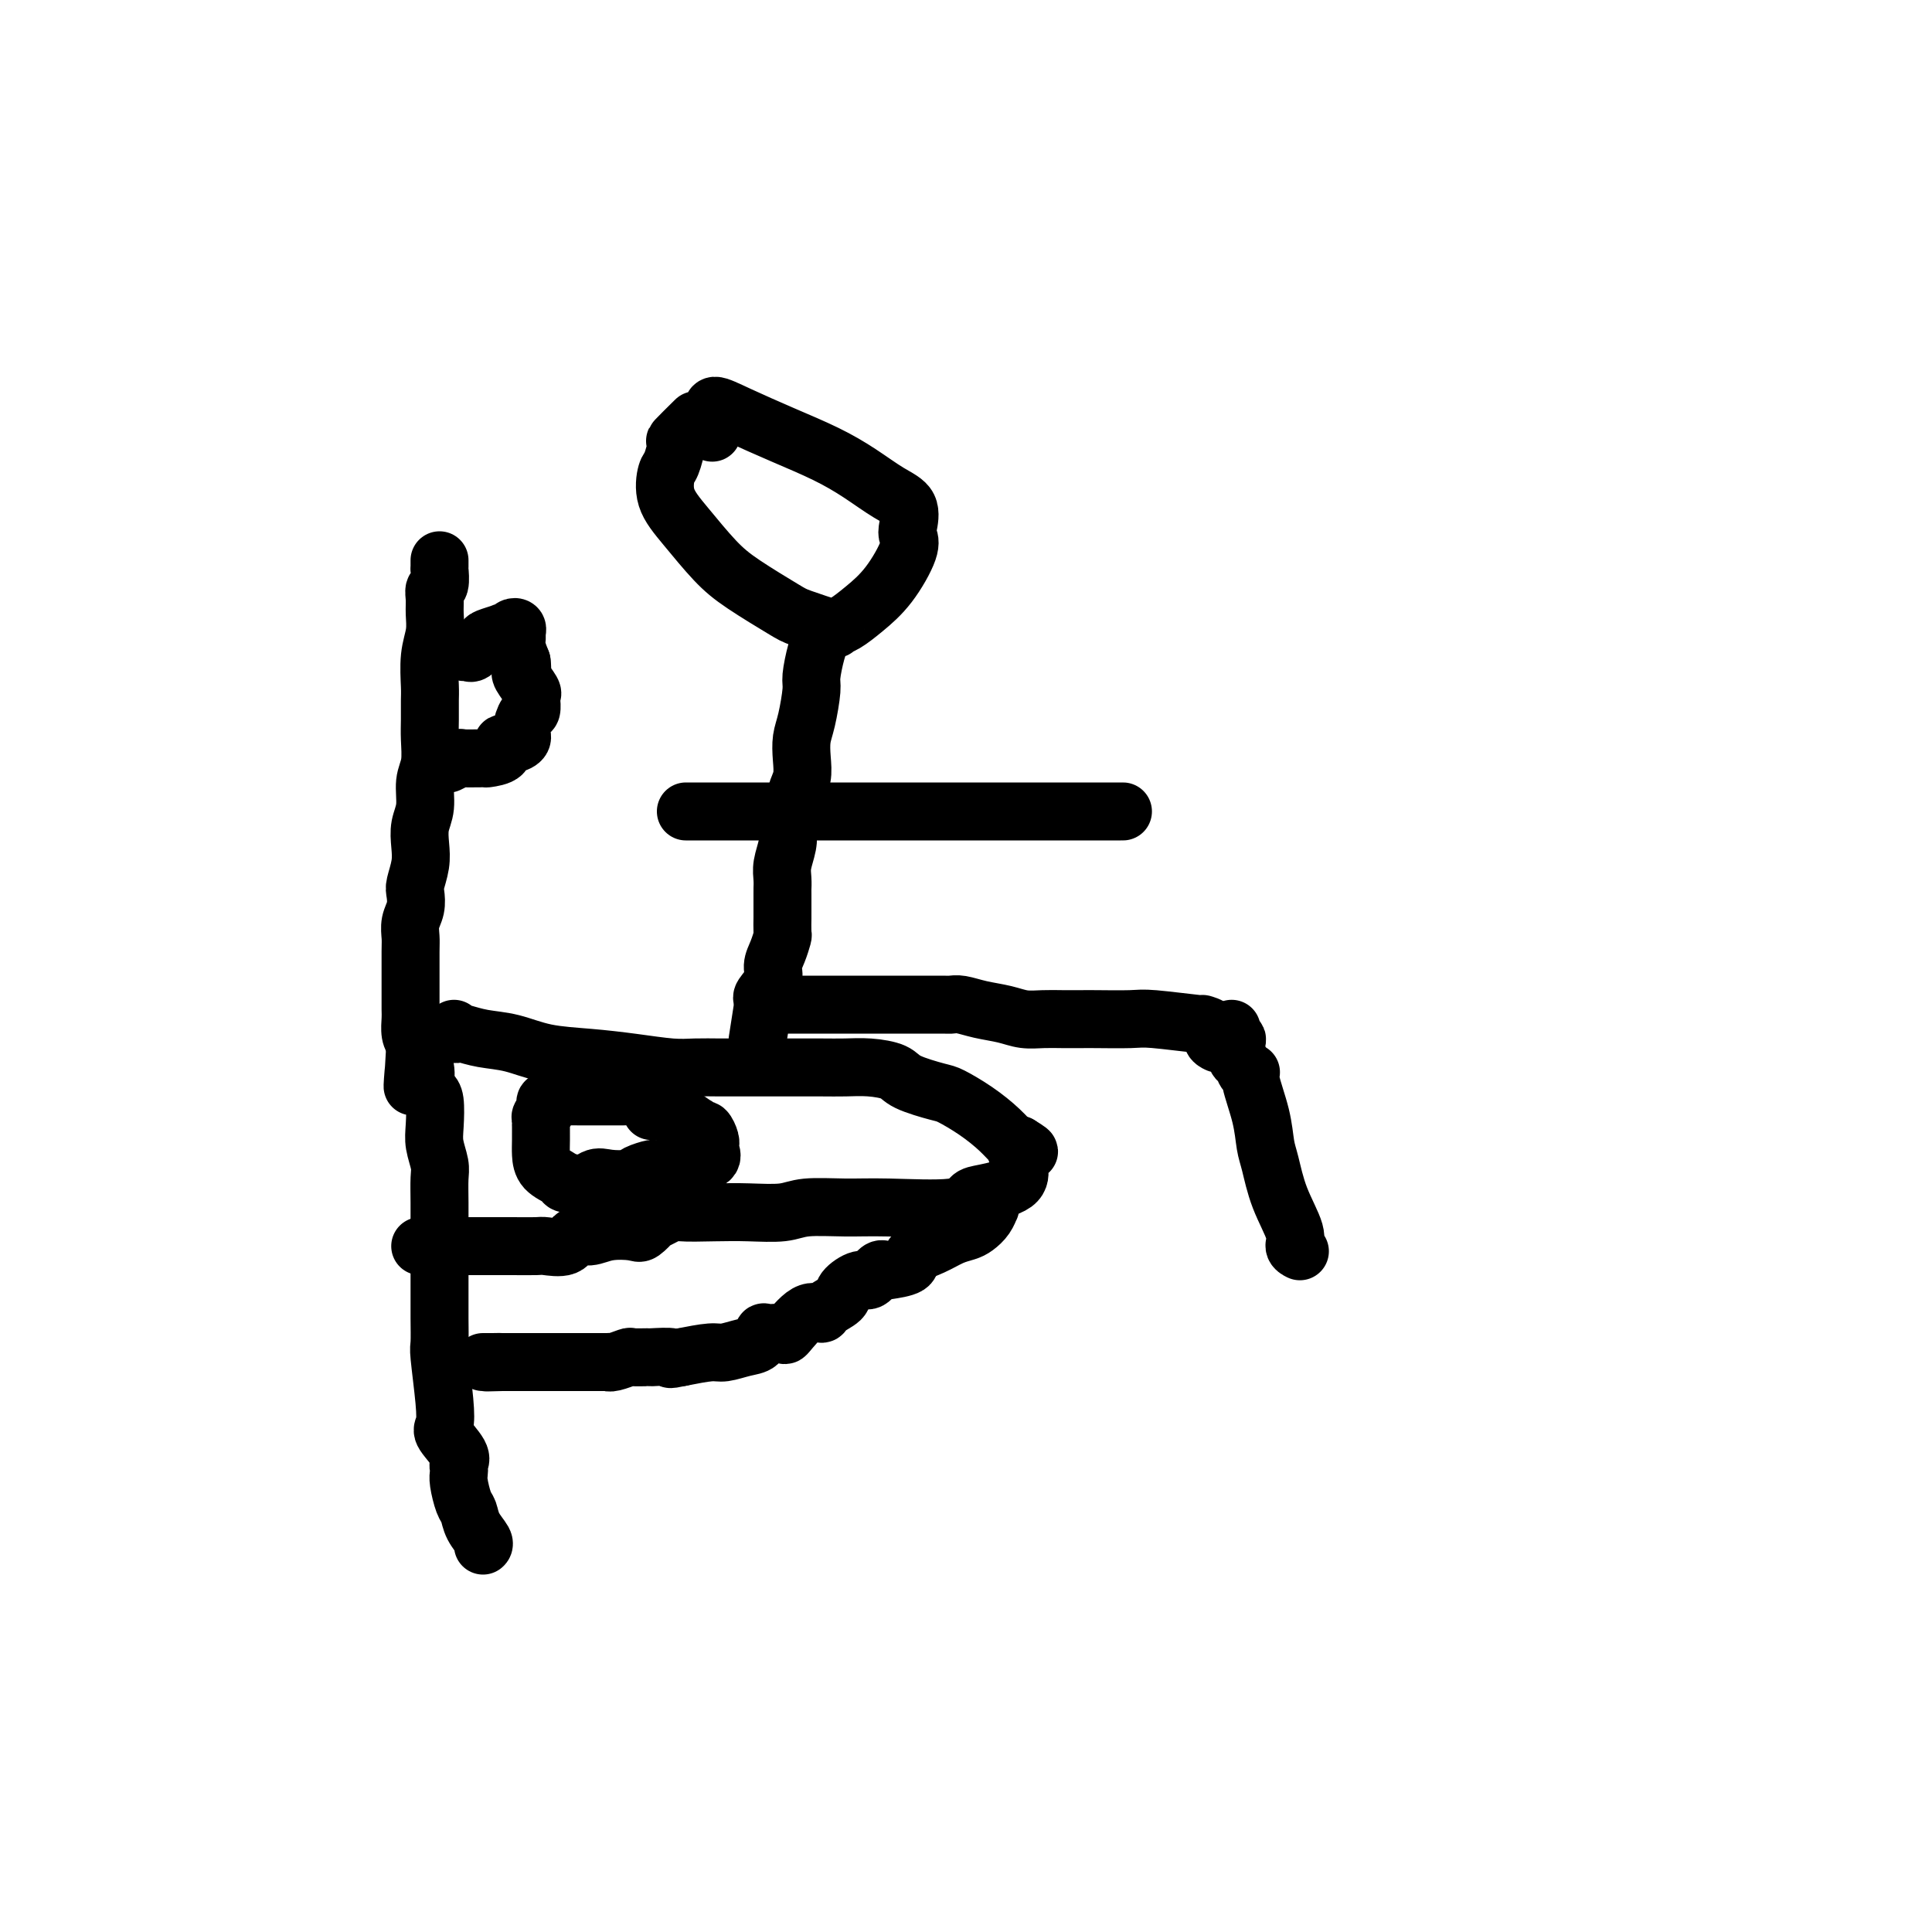 <svg viewBox='0 0 400 400' version='1.1' xmlns='http://www.w3.org/2000/svg' xmlns:xlink='http://www.w3.org/1999/xlink'><g fill='none' stroke='#000000' stroke-width='12' stroke-linecap='round' stroke-linejoin='round'><path d='M91,116c-0.002,0.286 -0.004,0.573 0,1c0.004,0.427 0.015,0.995 0,1c-0.015,0.005 -0.057,-0.555 0,0c0.057,0.555 0.212,2.223 0,3c-0.212,0.777 -0.793,0.663 -1,1c-0.207,0.337 -0.041,1.126 0,2c0.041,0.874 -0.041,1.832 0,3c0.041,1.168 0.207,2.546 0,4c-0.207,1.454 -0.788,2.985 -1,5c-0.212,2.015 -0.056,4.514 0,6c0.056,1.486 0.011,1.961 0,3c-0.011,1.039 0.012,2.644 0,4c-0.012,1.356 -0.060,2.462 0,4c0.060,1.538 0.226,3.506 0,5c-0.226,1.494 -0.844,2.513 -1,4c-0.156,1.487 0.151,3.442 0,5c-0.151,1.558 -0.759,2.720 -1,4c-0.241,1.280 -0.116,2.678 0,4c0.116,1.322 0.224,2.570 0,4c-0.224,1.430 -0.778,3.044 -1,4c-0.222,0.956 -0.112,1.253 0,2c0.112,0.747 0.226,1.944 0,3c-0.226,1.056 -0.793,1.973 -1,3c-0.207,1.027 -0.056,2.166 0,3c0.056,0.834 0.015,1.363 0,3c-0.015,1.637 -0.005,4.382 0,6c0.005,1.618 0.004,2.110 0,3c-0.004,0.890 -0.011,2.177 0,3c0.011,0.823 0.042,1.183 0,2c-0.042,0.817 -0.155,2.091 0,3c0.155,0.909 0.577,1.455 1,2'/><path d='M86,216c-0.898,16.069 -0.643,6.242 0,3c0.643,-3.242 1.675,0.100 2,2c0.325,1.900 -0.058,2.359 0,3c0.058,0.641 0.555,1.463 1,2c0.445,0.537 0.837,0.789 1,2c0.163,1.211 0.096,3.382 0,5c-0.096,1.618 -0.222,2.683 0,4c0.222,1.317 0.792,2.887 1,4c0.208,1.113 0.056,1.771 0,3c-0.056,1.229 -0.015,3.031 0,5c0.015,1.969 0.004,4.107 0,6c-0.004,1.893 -0.001,3.541 0,5c0.001,1.459 -0.001,2.731 0,4c0.001,1.269 0.004,2.537 0,4c-0.004,1.463 -0.014,3.120 0,5c0.014,1.880 0.053,3.982 0,5c-0.053,1.018 -0.199,0.951 0,3c0.199,2.049 0.743,6.212 1,9c0.257,2.788 0.226,4.200 0,5c-0.226,0.800 -0.649,0.988 0,2c0.649,1.012 2.369,2.850 3,4c0.631,1.150 0.172,1.614 0,2c-0.172,0.386 -0.057,0.693 0,1c0.057,0.307 0.055,0.613 0,1c-0.055,0.387 -0.165,0.856 0,2c0.165,1.144 0.605,2.961 1,4c0.395,1.039 0.747,1.298 1,2c0.253,0.702 0.408,1.848 1,3c0.592,1.152 1.621,2.310 2,3c0.379,0.690 0.108,0.911 0,1c-0.108,0.089 -0.054,0.044 0,0'/><path d='M94,213c-0.105,0.416 -0.211,0.831 0,1c0.211,0.169 0.737,0.090 1,0c0.263,-0.090 0.261,-0.193 1,0c0.739,0.193 2.217,0.681 4,1c1.783,0.319 3.869,0.467 6,1c2.131,0.533 4.305,1.449 7,2c2.695,0.551 5.911,0.736 9,1c3.089,0.264 6.051,0.607 9,1c2.949,0.393 5.885,0.837 8,1c2.115,0.163 3.409,0.044 5,0c1.591,-0.044 3.480,-0.012 5,0c1.520,0.012 2.671,0.003 4,0c1.329,-0.003 2.837,-0.001 4,0c1.163,0.001 1.982,-0.000 3,0c1.018,0.000 2.234,0.002 4,0c1.766,-0.002 4.083,-0.009 6,0c1.917,0.009 3.434,0.034 5,0c1.566,-0.034 3.180,-0.127 5,0c1.820,0.127 3.847,0.473 5,1c1.153,0.527 1.431,1.235 3,2c1.569,0.765 4.427,1.585 6,2c1.573,0.415 1.861,0.423 3,1c1.139,0.577 3.130,1.722 5,3c1.870,1.278 3.619,2.690 5,4c1.381,1.310 2.395,2.517 3,3c0.605,0.483 0.803,0.241 1,0'/><path d='M211,237c4.023,2.440 1.079,1.042 0,1c-1.079,-0.042 -0.295,1.274 0,2c0.295,0.726 0.101,0.862 0,1c-0.101,0.138 -0.108,0.279 0,1c0.108,0.721 0.331,2.021 -1,3c-1.331,0.979 -4.214,1.636 -6,2c-1.786,0.364 -2.473,0.436 -3,1c-0.527,0.564 -0.893,1.619 -4,2c-3.107,0.381 -8.955,0.088 -13,0c-4.045,-0.088 -6.287,0.029 -9,0c-2.713,-0.029 -5.897,-0.203 -8,0c-2.103,0.203 -3.123,0.784 -5,1c-1.877,0.216 -4.609,0.066 -7,0c-2.391,-0.066 -4.439,-0.048 -7,0c-2.561,0.048 -5.635,0.125 -7,0c-1.365,-0.125 -1.020,-0.454 -2,0c-0.980,0.454 -3.283,1.690 -4,2c-0.717,0.310 0.153,-0.305 0,0c-0.153,0.305 -1.330,1.530 -2,2c-0.670,0.470 -0.835,0.186 -2,0c-1.165,-0.186 -3.332,-0.274 -5,0c-1.668,0.274 -2.839,0.911 -4,1c-1.161,0.089 -2.312,-0.368 -3,0c-0.688,0.368 -0.911,1.563 -2,2c-1.089,0.437 -3.042,0.117 -4,0c-0.958,-0.117 -0.920,-0.031 -2,0c-1.080,0.031 -3.279,0.008 -5,0c-1.721,-0.008 -2.963,-0.002 -4,0c-1.037,0.002 -1.868,0.001 -3,0c-1.132,-0.001 -2.566,-0.000 -4,0'/><path d='M95,258c-4.067,0.000 -3.233,0.000 -3,0c0.233,0.000 -0.133,0.000 -1,0c-0.867,-0.000 -2.233,0.000 -3,0c-0.767,0.000 -0.933,0.000 -1,0c-0.067,0.000 -0.033,0.000 0,0'/><path d='M205,248c0.005,0.297 0.009,0.594 0,1c-0.009,0.406 -0.032,0.921 0,1c0.032,0.079 0.119,-0.278 0,0c-0.119,0.278 -0.446,1.191 -1,2c-0.554,0.809 -1.337,1.515 -2,2c-0.663,0.485 -1.207,0.749 -2,1c-0.793,0.251 -1.834,0.487 -3,1c-1.166,0.513 -2.455,1.301 -4,2c-1.545,0.699 -3.344,1.310 -4,2c-0.656,0.690 -0.168,1.461 -1,2c-0.832,0.539 -2.984,0.847 -4,1c-1.016,0.153 -0.896,0.152 -1,0c-0.104,-0.152 -0.431,-0.455 -1,0c-0.569,0.455 -1.379,1.669 -2,2c-0.621,0.331 -1.054,-0.222 -2,0c-0.946,0.222 -2.404,1.218 -3,2c-0.596,0.782 -0.328,1.349 -1,2c-0.672,0.651 -2.282,1.386 -3,2c-0.718,0.614 -0.542,1.107 -1,1c-0.458,-0.107 -1.548,-0.815 -3,0c-1.452,0.815 -3.266,3.153 -4,4c-0.734,0.847 -0.386,0.201 -1,0c-0.614,-0.201 -2.188,0.041 -3,0c-0.812,-0.041 -0.862,-0.366 -1,0c-0.138,0.366 -0.366,1.421 -1,2c-0.634,0.579 -1.675,0.681 -3,1c-1.325,0.319 -2.934,0.855 -4,1c-1.066,0.145 -1.590,-0.101 -3,0c-1.410,0.101 -3.705,0.551 -6,1'/><path d='M141,281c-3.617,0.773 -1.660,0.206 -2,0c-0.340,-0.206 -2.977,-0.051 -4,0c-1.023,0.051 -0.433,-0.000 -1,0c-0.567,0.000 -2.292,0.053 -3,0c-0.708,-0.053 -0.401,-0.210 -1,0c-0.599,0.210 -2.106,0.788 -3,1c-0.894,0.212 -1.174,0.057 -1,0c0.174,-0.057 0.804,-0.015 0,0c-0.804,0.015 -3.041,0.004 -4,0c-0.959,-0.004 -0.638,-0.001 -1,0c-0.362,0.001 -1.406,0.000 -2,0c-0.594,-0.000 -0.738,-0.000 -1,0c-0.262,0.000 -0.641,0.000 -1,0c-0.359,-0.000 -0.697,-0.000 -1,0c-0.303,0.000 -0.571,0.000 -1,0c-0.429,-0.000 -1.018,-0.000 -2,0c-0.982,0.000 -2.357,0.000 -3,0c-0.643,-0.000 -0.553,-0.000 -1,0c-0.447,0.000 -1.429,0.000 -2,0c-0.571,-0.000 -0.731,-0.000 -1,0c-0.269,0.000 -0.648,0.000 -1,0c-0.352,-0.000 -0.676,-0.000 -1,0'/><path d='M104,282c-5.902,0.155 -2.156,0.041 -1,0c1.156,-0.041 -0.278,-0.011 -1,0c-0.722,0.011 -0.733,0.003 -1,0c-0.267,-0.003 -0.791,-0.001 -1,0c-0.209,0.001 -0.105,0.000 0,0'/><path d='M139,224c0.235,0.455 0.469,0.910 0,1c-0.469,0.090 -1.642,-0.186 -2,0c-0.358,0.186 0.098,0.835 0,1c-0.098,0.165 -0.752,-0.152 -1,0c-0.248,0.152 -0.091,0.773 -1,1c-0.909,0.227 -2.886,0.061 -4,0c-1.114,-0.061 -1.367,-0.016 -2,0c-0.633,0.016 -1.647,0.005 -3,0c-1.353,-0.005 -3.045,-0.002 -4,0c-0.955,0.002 -1.173,0.005 -2,0c-0.827,-0.005 -2.264,-0.016 -3,0c-0.736,0.016 -0.772,0.060 -1,0c-0.228,-0.060 -0.649,-0.223 -1,0c-0.351,0.223 -0.634,0.833 -1,1c-0.366,0.167 -0.816,-0.110 -1,0c-0.184,0.110 -0.102,0.608 0,1c0.102,0.392 0.223,0.677 0,1c-0.223,0.323 -0.792,0.684 -1,1c-0.208,0.316 -0.056,0.587 0,1c0.056,0.413 0.016,0.968 0,1c-0.016,0.032 -0.008,-0.458 0,0c0.008,0.458 0.015,1.864 0,3c-0.015,1.136 -0.051,2.003 0,3c0.051,0.997 0.189,2.123 1,3c0.811,0.877 2.295,1.505 3,2c0.705,0.495 0.630,0.856 1,1c0.370,0.144 1.185,0.072 2,0'/><path d='M119,245c1.867,0.705 3.033,-0.533 4,-1c0.967,-0.467 1.734,-0.163 3,0c1.266,0.163 3.033,0.183 4,0c0.967,-0.183 1.136,-0.571 2,-1c0.864,-0.429 2.422,-0.900 3,-1c0.578,-0.100 0.176,0.170 1,0c0.824,-0.170 2.873,-0.780 4,-1c1.127,-0.220 1.331,-0.051 2,0c0.669,0.051 1.801,-0.014 2,0c0.199,0.014 -0.535,0.109 0,0c0.535,-0.109 2.340,-0.423 3,-1c0.660,-0.577 0.174,-1.416 0,-2c-0.174,-0.584 -0.035,-0.912 0,-1c0.035,-0.088 -0.034,0.063 0,0c0.034,-0.063 0.170,-0.340 0,-1c-0.170,-0.660 -0.645,-1.701 -1,-2c-0.355,-0.299 -0.590,0.145 -1,0c-0.410,-0.145 -0.995,-0.880 -1,-1c-0.005,-0.120 0.569,0.374 0,0c-0.569,-0.374 -2.282,-1.617 -3,-2c-0.718,-0.383 -0.441,0.093 -1,0c-0.559,-0.093 -1.954,-0.757 -3,-1c-1.046,-0.243 -1.743,-0.065 -2,0c-0.257,0.065 -0.073,0.019 0,0c0.073,-0.019 0.037,-0.009 0,0'/><path d='M96,135c0.369,-0.055 0.737,-0.109 1,0c0.263,0.109 0.420,0.383 1,0c0.580,-0.383 1.584,-1.422 2,-2c0.416,-0.578 0.244,-0.694 1,-1c0.756,-0.306 2.441,-0.801 3,-1c0.559,-0.199 -0.008,-0.103 0,0c0.008,0.103 0.591,0.212 1,0c0.409,-0.212 0.645,-0.745 1,-1c0.355,-0.255 0.830,-0.231 1,0c0.170,0.231 0.035,0.670 0,1c-0.035,0.330 0.029,0.550 0,1c-0.029,0.450 -0.151,1.128 0,2c0.151,0.872 0.576,1.936 1,3'/><path d='M108,137c0.187,1.521 0.155,1.823 0,2c-0.155,0.177 -0.434,0.227 0,1c0.434,0.773 1.581,2.267 2,3c0.419,0.733 0.110,0.705 0,1c-0.110,0.295 -0.019,0.912 0,1c0.019,0.088 -0.032,-0.352 0,0c0.032,0.352 0.147,1.496 0,2c-0.147,0.504 -0.555,0.368 -1,1c-0.445,0.632 -0.925,2.032 -1,3c-0.075,0.968 0.256,1.503 0,2c-0.256,0.497 -1.098,0.956 -2,1c-0.902,0.044 -1.864,-0.328 -2,0c-0.136,0.328 0.554,1.355 0,2c-0.554,0.645 -2.352,0.909 -3,1c-0.648,0.091 -0.146,0.011 -1,0c-0.854,-0.011 -3.064,0.049 -4,0c-0.936,-0.049 -0.598,-0.205 -1,0c-0.402,0.205 -1.543,0.773 -2,1c-0.457,0.227 -0.228,0.114 0,0'/><path d='M144,87c-1.714,1.691 -3.429,3.382 -4,4c-0.571,0.618 0.001,0.164 0,1c-0.001,0.836 -0.574,2.961 -1,4c-0.426,1.039 -0.705,0.993 -1,2c-0.295,1.007 -0.605,3.068 0,5c0.605,1.932 2.125,3.735 4,6c1.875,2.265 4.104,4.993 6,7c1.896,2.007 3.459,3.295 6,5c2.541,1.705 6.058,3.828 8,5c1.942,1.172 2.307,1.392 4,2c1.693,0.608 4.713,1.604 6,2c1.287,0.396 0.839,0.191 1,0c0.161,-0.191 0.929,-0.369 2,-1c1.071,-0.631 2.444,-1.714 4,-3c1.556,-1.286 3.295,-2.774 5,-5c1.705,-2.226 3.375,-5.189 4,-7c0.625,-1.811 0.206,-2.469 0,-3c-0.206,-0.531 -0.200,-0.935 0,-2c0.200,-1.065 0.595,-2.791 0,-4c-0.595,-1.209 -2.181,-1.902 -4,-3c-1.819,-1.098 -3.872,-2.601 -6,-4c-2.128,-1.399 -4.333,-2.695 -7,-4c-2.667,-1.305 -5.797,-2.618 -9,-4c-3.203,-1.382 -6.478,-2.834 -9,-4c-2.522,-1.166 -4.292,-2.048 -5,-2c-0.708,0.048 -0.354,1.024 0,2'/><path d='M148,86c-3.800,-0.578 -1.800,1.978 -1,3c0.800,1.022 0.400,0.511 0,0'/><path d='M170,131c0.081,0.221 0.163,0.443 0,1c-0.163,0.557 -0.569,1.450 -1,3c-0.431,1.550 -0.886,3.758 -1,5c-0.114,1.242 0.114,1.518 0,3c-0.114,1.482 -0.571,4.169 -1,6c-0.429,1.831 -0.831,2.806 -1,4c-0.169,1.194 -0.105,2.607 0,4c0.105,1.393 0.252,2.767 0,4c-0.252,1.233 -0.904,2.324 -1,3c-0.096,0.676 0.363,0.936 0,2c-0.363,1.064 -1.547,2.932 -2,4c-0.453,1.068 -0.174,1.338 0,2c0.174,0.662 0.243,1.718 0,3c-0.243,1.282 -0.797,2.789 -1,4c-0.203,1.211 -0.054,2.125 0,3c0.054,0.875 0.014,1.709 0,2c-0.014,0.291 -0.003,0.037 0,1c0.003,0.963 -0.002,3.143 0,4c0.002,0.857 0.010,0.393 0,1c-0.010,0.607 -0.039,2.287 0,3c0.039,0.713 0.147,0.461 0,1c-0.147,0.539 -0.547,1.871 -1,3c-0.453,1.129 -0.958,2.057 -1,3c-0.042,0.943 0.381,1.902 0,3c-0.381,1.098 -1.564,2.334 -2,3c-0.436,0.666 -0.125,0.762 0,1c0.125,0.238 0.062,0.619 0,1'/><path d='M158,208c-2.000,12.833 -1.000,6.417 0,0'/><path d='M158,208c0.738,0.000 1.476,0.000 2,0c0.524,-0.000 0.836,-0.000 1,0c0.164,0.000 0.182,0.000 1,0c0.818,-0.000 2.436,-0.000 4,0c1.564,0.000 3.073,0.000 5,0c1.927,-0.000 4.272,-0.001 7,0c2.728,0.001 5.838,0.003 9,0c3.162,-0.003 6.376,-0.012 8,0c1.624,0.012 1.659,0.046 2,0c0.341,-0.046 0.989,-0.170 2,0c1.011,0.170 2.384,0.634 4,1c1.616,0.366 3.476,0.634 5,1c1.524,0.366 2.711,0.830 4,1c1.289,0.170 2.681,0.046 4,0c1.319,-0.046 2.566,-0.013 4,0c1.434,0.013 3.055,0.007 4,0c0.945,-0.007 1.214,-0.017 3,0c1.786,0.017 5.089,0.059 7,0c1.911,-0.059 2.430,-0.220 5,0c2.570,0.220 7.190,0.819 9,1c1.810,0.181 0.811,-0.056 1,0c0.189,0.056 1.566,0.407 2,1c0.434,0.593 -0.075,1.429 0,2c0.075,0.571 0.736,0.877 1,1c0.264,0.123 0.132,0.061 0,0'/><path d='M255,213c-0.111,0.316 -0.223,0.633 0,1c0.223,0.367 0.780,0.786 1,1c0.220,0.214 0.102,0.225 0,1c-0.102,0.775 -0.187,2.315 0,3c0.187,0.685 0.645,0.516 1,1c0.355,0.484 0.606,1.620 1,2c0.394,0.380 0.931,0.003 1,0c0.069,-0.003 -0.331,0.369 0,2c0.331,1.631 1.393,4.520 2,7c0.607,2.480 0.761,4.552 1,6c0.239,1.448 0.565,2.273 1,4c0.435,1.727 0.978,4.358 2,7c1.022,2.642 2.521,5.296 3,7c0.479,1.704 -0.063,2.459 0,3c0.063,0.541 0.732,0.869 1,1c0.268,0.131 0.134,0.066 0,0'/><path d='M142,168c0.218,0.000 0.435,0.000 1,0c0.565,0.000 1.477,0.000 3,0c1.523,0.000 3.656,0.000 6,0c2.344,-0.000 4.899,0.000 9,0c4.101,0.000 9.746,0.000 16,0c6.254,0.000 13.115,0.000 20,0c6.885,0.000 13.794,0.000 20,0c6.206,0.000 11.709,0.000 14,0c2.291,0.000 1.369,0.000 1,0c-0.369,0.000 -0.184,0.000 0,0'/></g>
</svg>